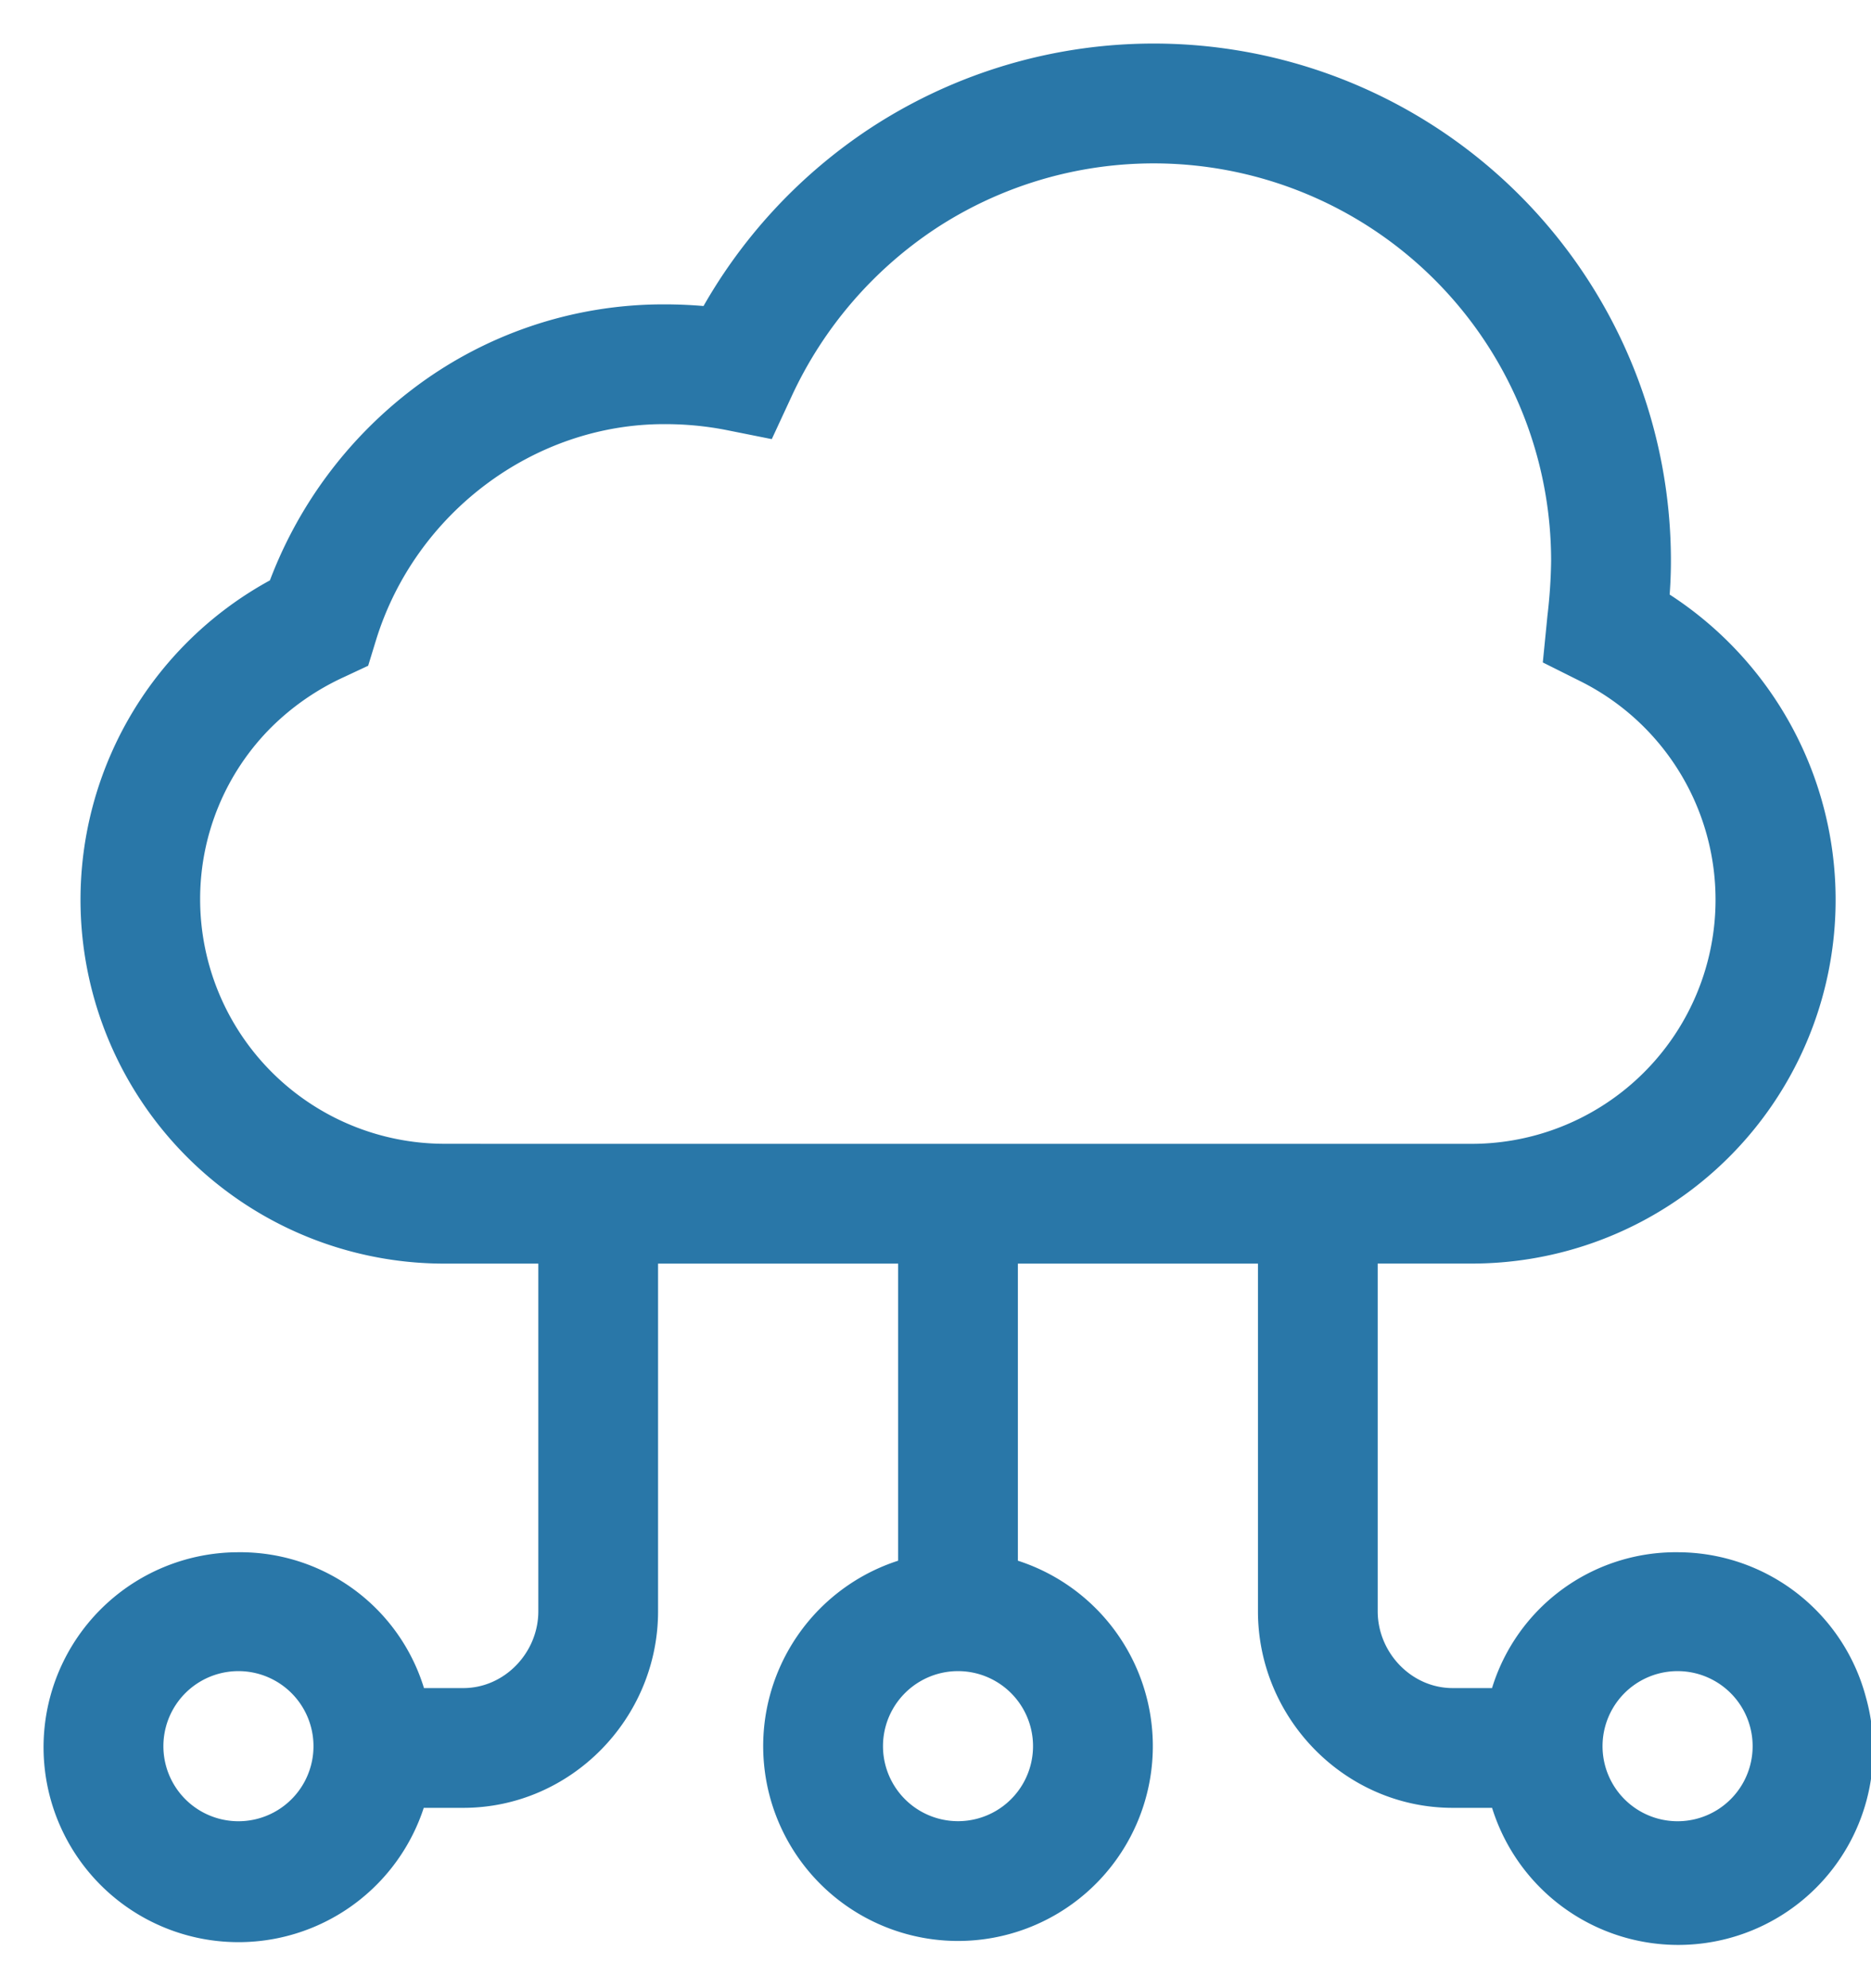 <svg width="32" height="34" xmlns="http://www.w3.org/2000/svg"><path d="M31.668 29.096a3.079 3.079 0 00-2.975-2.296 3.032 3.032 0 00-2.98 2.323h-.867c-.848 0-1.538-.721-1.538-1.57v-6.2h1.86a5.965 5.965 0 003.122-11.052c.02-.228.033-.458.033-.708a8.59 8.59 0 00-13.295-7.19 8.7 8.7 0 00-2.854 3.1 7.675 7.675 0 00-.816-.043 6.82 6.82 0 00-4.169 1.414 7.15 7.15 0 00-2.367 3.23 5.968 5.968 0 002.78 11.25h1.86v6.2c0 .848-.69 1.569-1.539 1.569h-.866a3.032 3.032 0 00-2.98-2.323 3.079 3.079 0 102.98 3.861h.866C9.62 30.661 11 29.25 11 27.554v-6.2h4.616v5.527a3.077 3.077 0 101.538 0v-5.527h4.616v6.2c0 1.696 1.38 3.107 3.076 3.107h.867a3.079 3.079 0 105.955-1.565zM4.078 31.4a1.538 1.538 0 110-3.077 1.538 1.538 0 010 3.077zm13.845-1.539a1.538 1.538 0 11-3.076 0 1.538 1.538 0 013.076 0zM7.603 19.815a4.438 4.438 0 01-4.435-4.433 4.403 4.403 0 011.3-3.133 4.57 4.57 0 011.308-.902l.31-.145.1-.326c.702-2.283 2.83-3.878 5.172-3.878.37-.001.738.033 1.1.103l.595.119.255-.55a7.174 7.174 0 012.566-2.982 7.052 7.052 0 0110.91 5.906c-.004.32-.026.64-.064.96l-.062.625.474.237a4.43 4.43 0 01-1.964 8.4H7.602zM28.692 31.4a1.538 1.538 0 110-3.077 1.538 1.538 0 010 3.077z" stroke="#2977A8" stroke-width=".51" fill="#2977A8"/></svg>